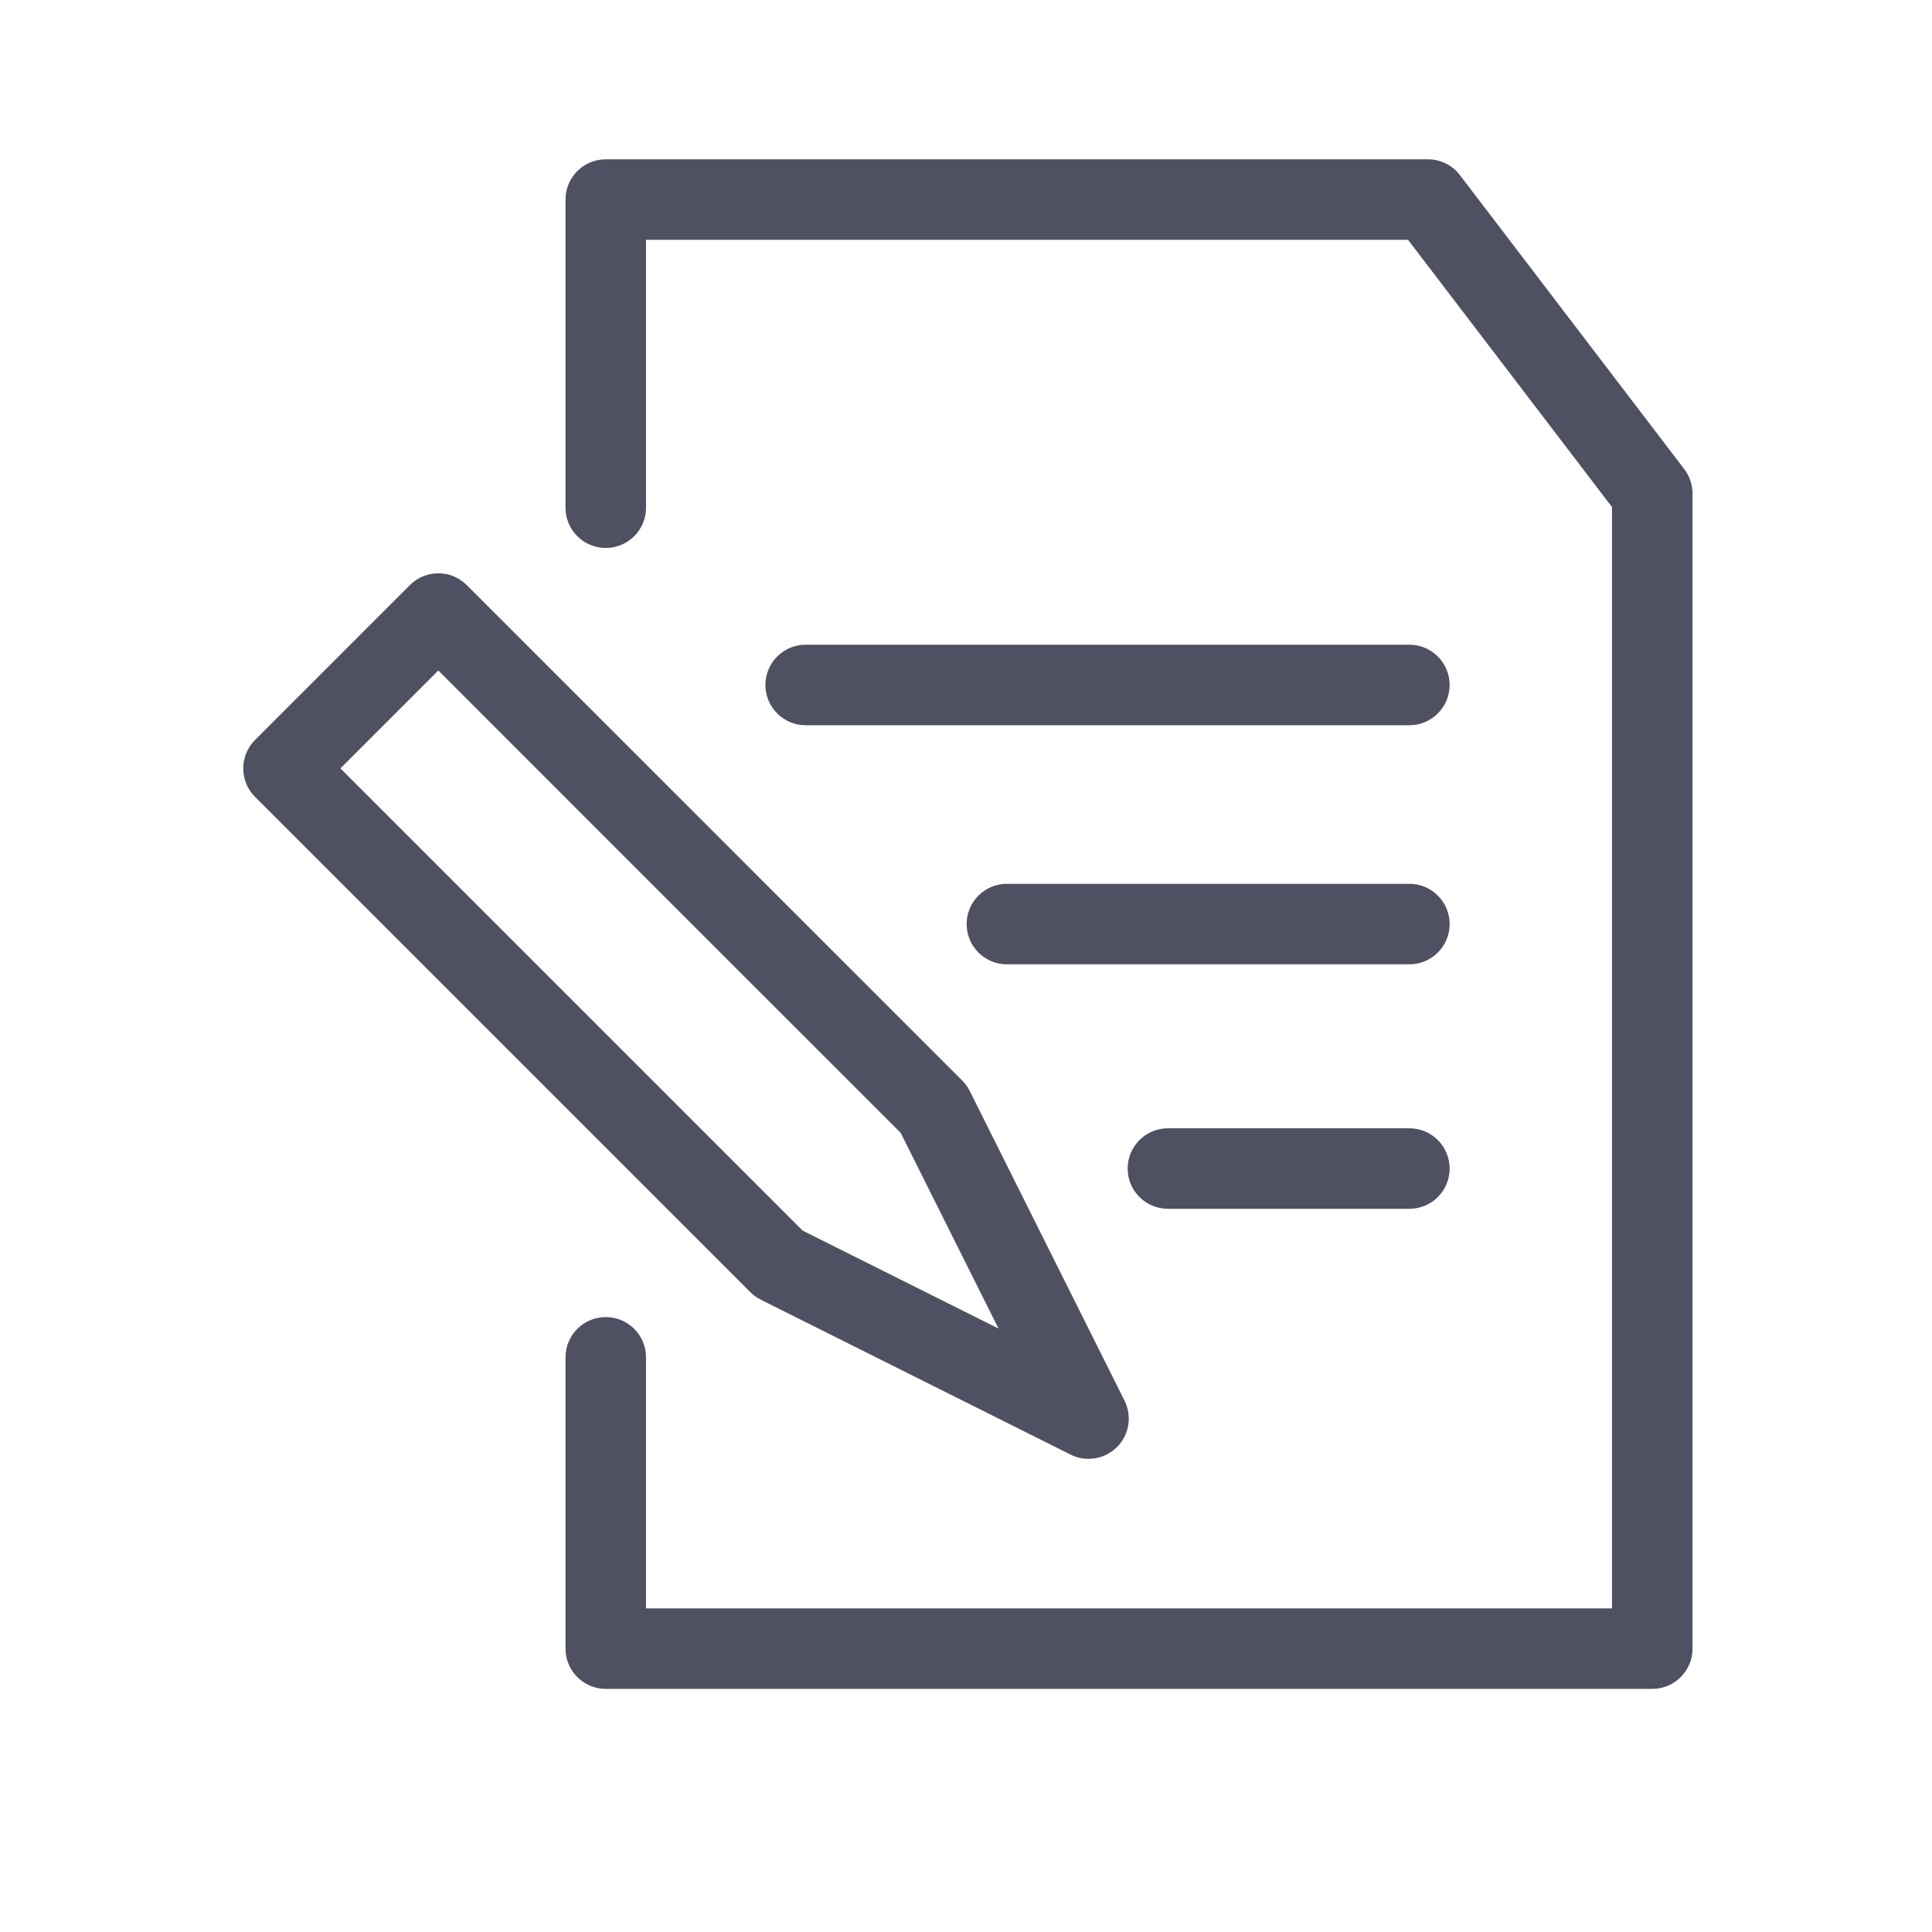 <svg width="24" height="24" viewBox="0 0 24 24" fill="none" xmlns="http://www.w3.org/2000/svg">
    <path fill-rule="evenodd" clip-rule="evenodd"
        d="M7.025 2.479C7.025 2.203 7.249 1.979 7.525 1.979H17.739C17.895 1.979 18.042 2.052 18.136 2.176L20.922 5.827C20.989 5.914 21.025 6.021 21.025 6.13V20.48C21.025 20.756 20.801 20.98 20.525 20.98H7.525C7.249 20.98 7.025 20.756 7.025 20.48V16.861C7.025 16.585 7.249 16.361 7.525 16.361C7.801 16.361 8.025 16.585 8.025 16.861V19.98H20.025V6.299L17.491 2.979H8.025V6.307C8.025 6.584 7.801 6.807 7.525 6.807C7.249 6.807 7.025 6.584 7.025 6.307V2.479ZM13.876 17.976C14.028 17.824 14.065 17.591 13.969 17.399L12.046 13.552C12.022 13.504 11.99 13.46 11.952 13.422L8.876 10.346L5.799 7.269C5.603 7.073 5.287 7.073 5.091 7.269L3.168 9.192C2.973 9.387 2.973 9.704 3.168 9.899L9.322 16.053C9.36 16.091 9.404 16.122 9.452 16.146L13.298 18.069C13.491 18.166 13.723 18.128 13.876 17.976ZM9.972 15.288L4.229 9.545L5.445 8.329L8.168 11.053L11.188 14.072L12.404 16.504L9.972 15.288ZM10.008 8.009C9.732 8.009 9.508 8.233 9.508 8.509C9.508 8.785 9.732 9.009 10.008 9.009H17.508C17.784 9.009 18.008 8.785 18.008 8.509C18.008 8.233 17.784 8.009 17.508 8.009H10.008ZM12.008 11.479C12.008 11.203 12.232 10.979 12.508 10.979H17.508C17.784 10.979 18.008 11.203 18.008 11.479C18.008 11.756 17.784 11.979 17.508 11.979H12.508C12.232 11.979 12.008 11.756 12.008 11.479ZM14.508 14.016C14.232 14.016 14.008 14.24 14.008 14.516C14.008 14.793 14.232 15.016 14.508 15.016H17.508C17.784 15.016 18.008 14.793 18.008 14.516C18.008 14.24 17.784 14.016 17.508 14.016H14.508Z"
        fill="#4F5162" />
</svg>